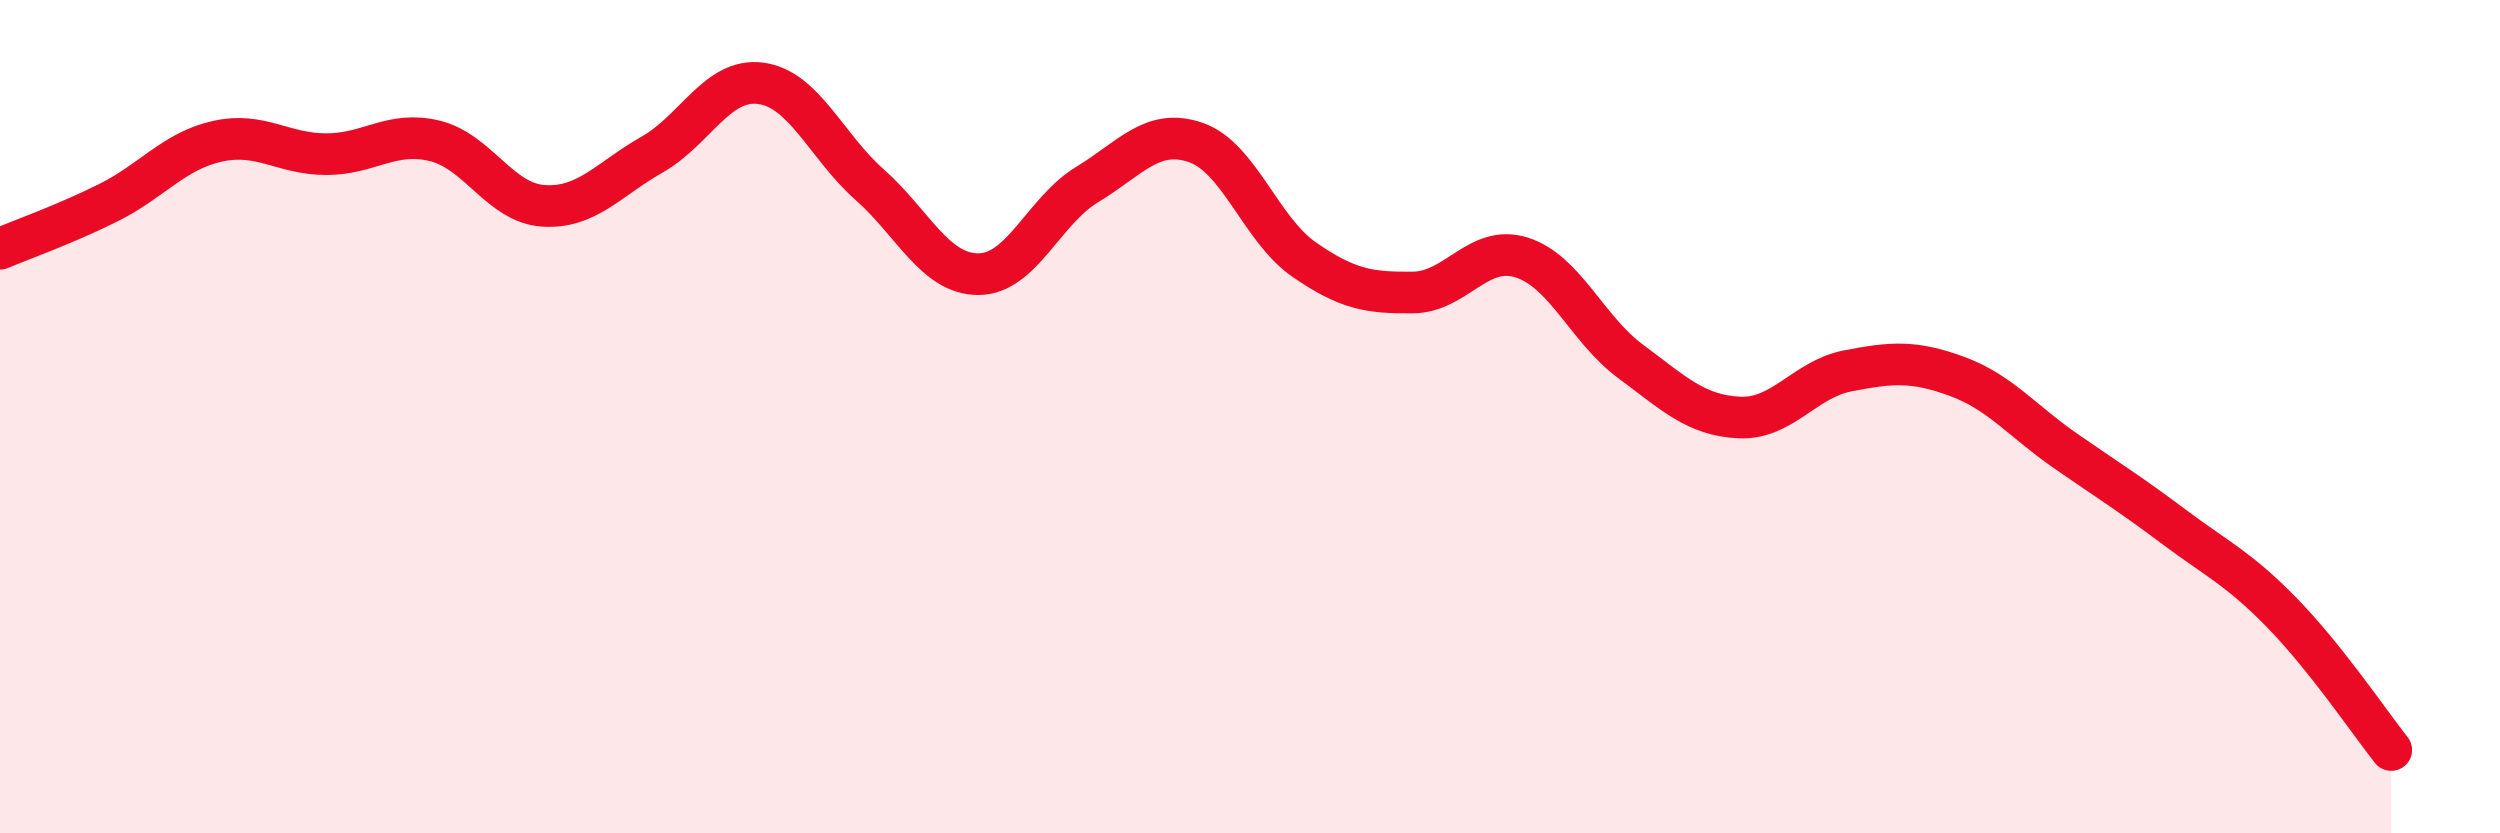 
    <svg width="60" height="20" viewBox="0 0 60 20" xmlns="http://www.w3.org/2000/svg">
      <path
        d="M 0,5.97 C 0.52,5.75 1.57,5.38 2.61,4.86 C 3.65,4.34 4.18,3.62 5.22,3.39 C 6.26,3.16 6.79,3.7 7.83,3.7 C 8.87,3.7 9.39,3.13 10.43,3.38 C 11.47,3.63 12,4.87 13.04,4.94 C 14.08,5.01 14.61,4.3 15.65,3.71 C 16.69,3.12 17.22,1.86 18.26,2 C 19.3,2.14 19.83,3.51 20.87,4.43 C 21.91,5.35 22.44,6.58 23.48,6.58 C 24.52,6.58 25.05,5.06 26.09,4.43 C 27.13,3.8 27.66,3.06 28.7,3.42 C 29.74,3.78 30.26,5.51 31.3,6.23 C 32.34,6.95 32.87,7.03 33.91,7.02 C 34.95,7.01 35.48,5.85 36.52,6.18 C 37.56,6.51 38.09,7.9 39.13,8.67 C 40.17,9.44 40.7,9.97 41.74,10.02 C 42.78,10.07 43.31,9.1 44.35,8.9 C 45.39,8.7 45.92,8.65 46.96,9.03 C 48,9.41 48.53,10.1 49.57,10.82 C 50.61,11.54 51.13,11.86 52.17,12.64 C 53.21,13.42 53.74,13.65 54.78,14.72 C 55.82,15.79 56.87,17.34 57.39,18L57.39 20L0 20Z"
        fill="#EB0A25"
        opacity="0.1"
        stroke-linecap="round"
        stroke-linejoin="round"
      />
      <path
        d="M 0,5.97 C 0.52,5.75 1.57,5.38 2.61,4.86 C 3.65,4.34 4.18,3.62 5.22,3.39 C 6.26,3.16 6.79,3.7 7.83,3.7 C 8.87,3.7 9.39,3.13 10.43,3.38 C 11.47,3.63 12,4.87 13.04,4.94 C 14.08,5.01 14.61,4.3 15.65,3.71 C 16.69,3.12 17.22,1.86 18.26,2 C 19.3,2.14 19.83,3.51 20.87,4.43 C 21.91,5.35 22.44,6.58 23.48,6.58 C 24.52,6.58 25.05,5.06 26.09,4.43 C 27.13,3.8 27.66,3.06 28.7,3.42 C 29.74,3.78 30.26,5.51 31.3,6.23 C 32.34,6.95 32.87,7.03 33.91,7.02 C 34.95,7.01 35.48,5.85 36.52,6.18 C 37.56,6.51 38.09,7.9 39.13,8.67 C 40.17,9.44 40.7,9.97 41.74,10.02 C 42.78,10.07 43.31,9.1 44.35,8.9 C 45.39,8.7 45.92,8.65 46.96,9.03 C 48,9.41 48.53,10.1 49.57,10.82 C 50.61,11.54 51.13,11.86 52.17,12.64 C 53.21,13.42 53.74,13.65 54.78,14.72 C 55.82,15.79 56.87,17.34 57.39,18"
        stroke="#EB0A25"
        stroke-width="1"
        fill="none"
        stroke-linecap="round"
        stroke-linejoin="round"
      />
    </svg>
  
